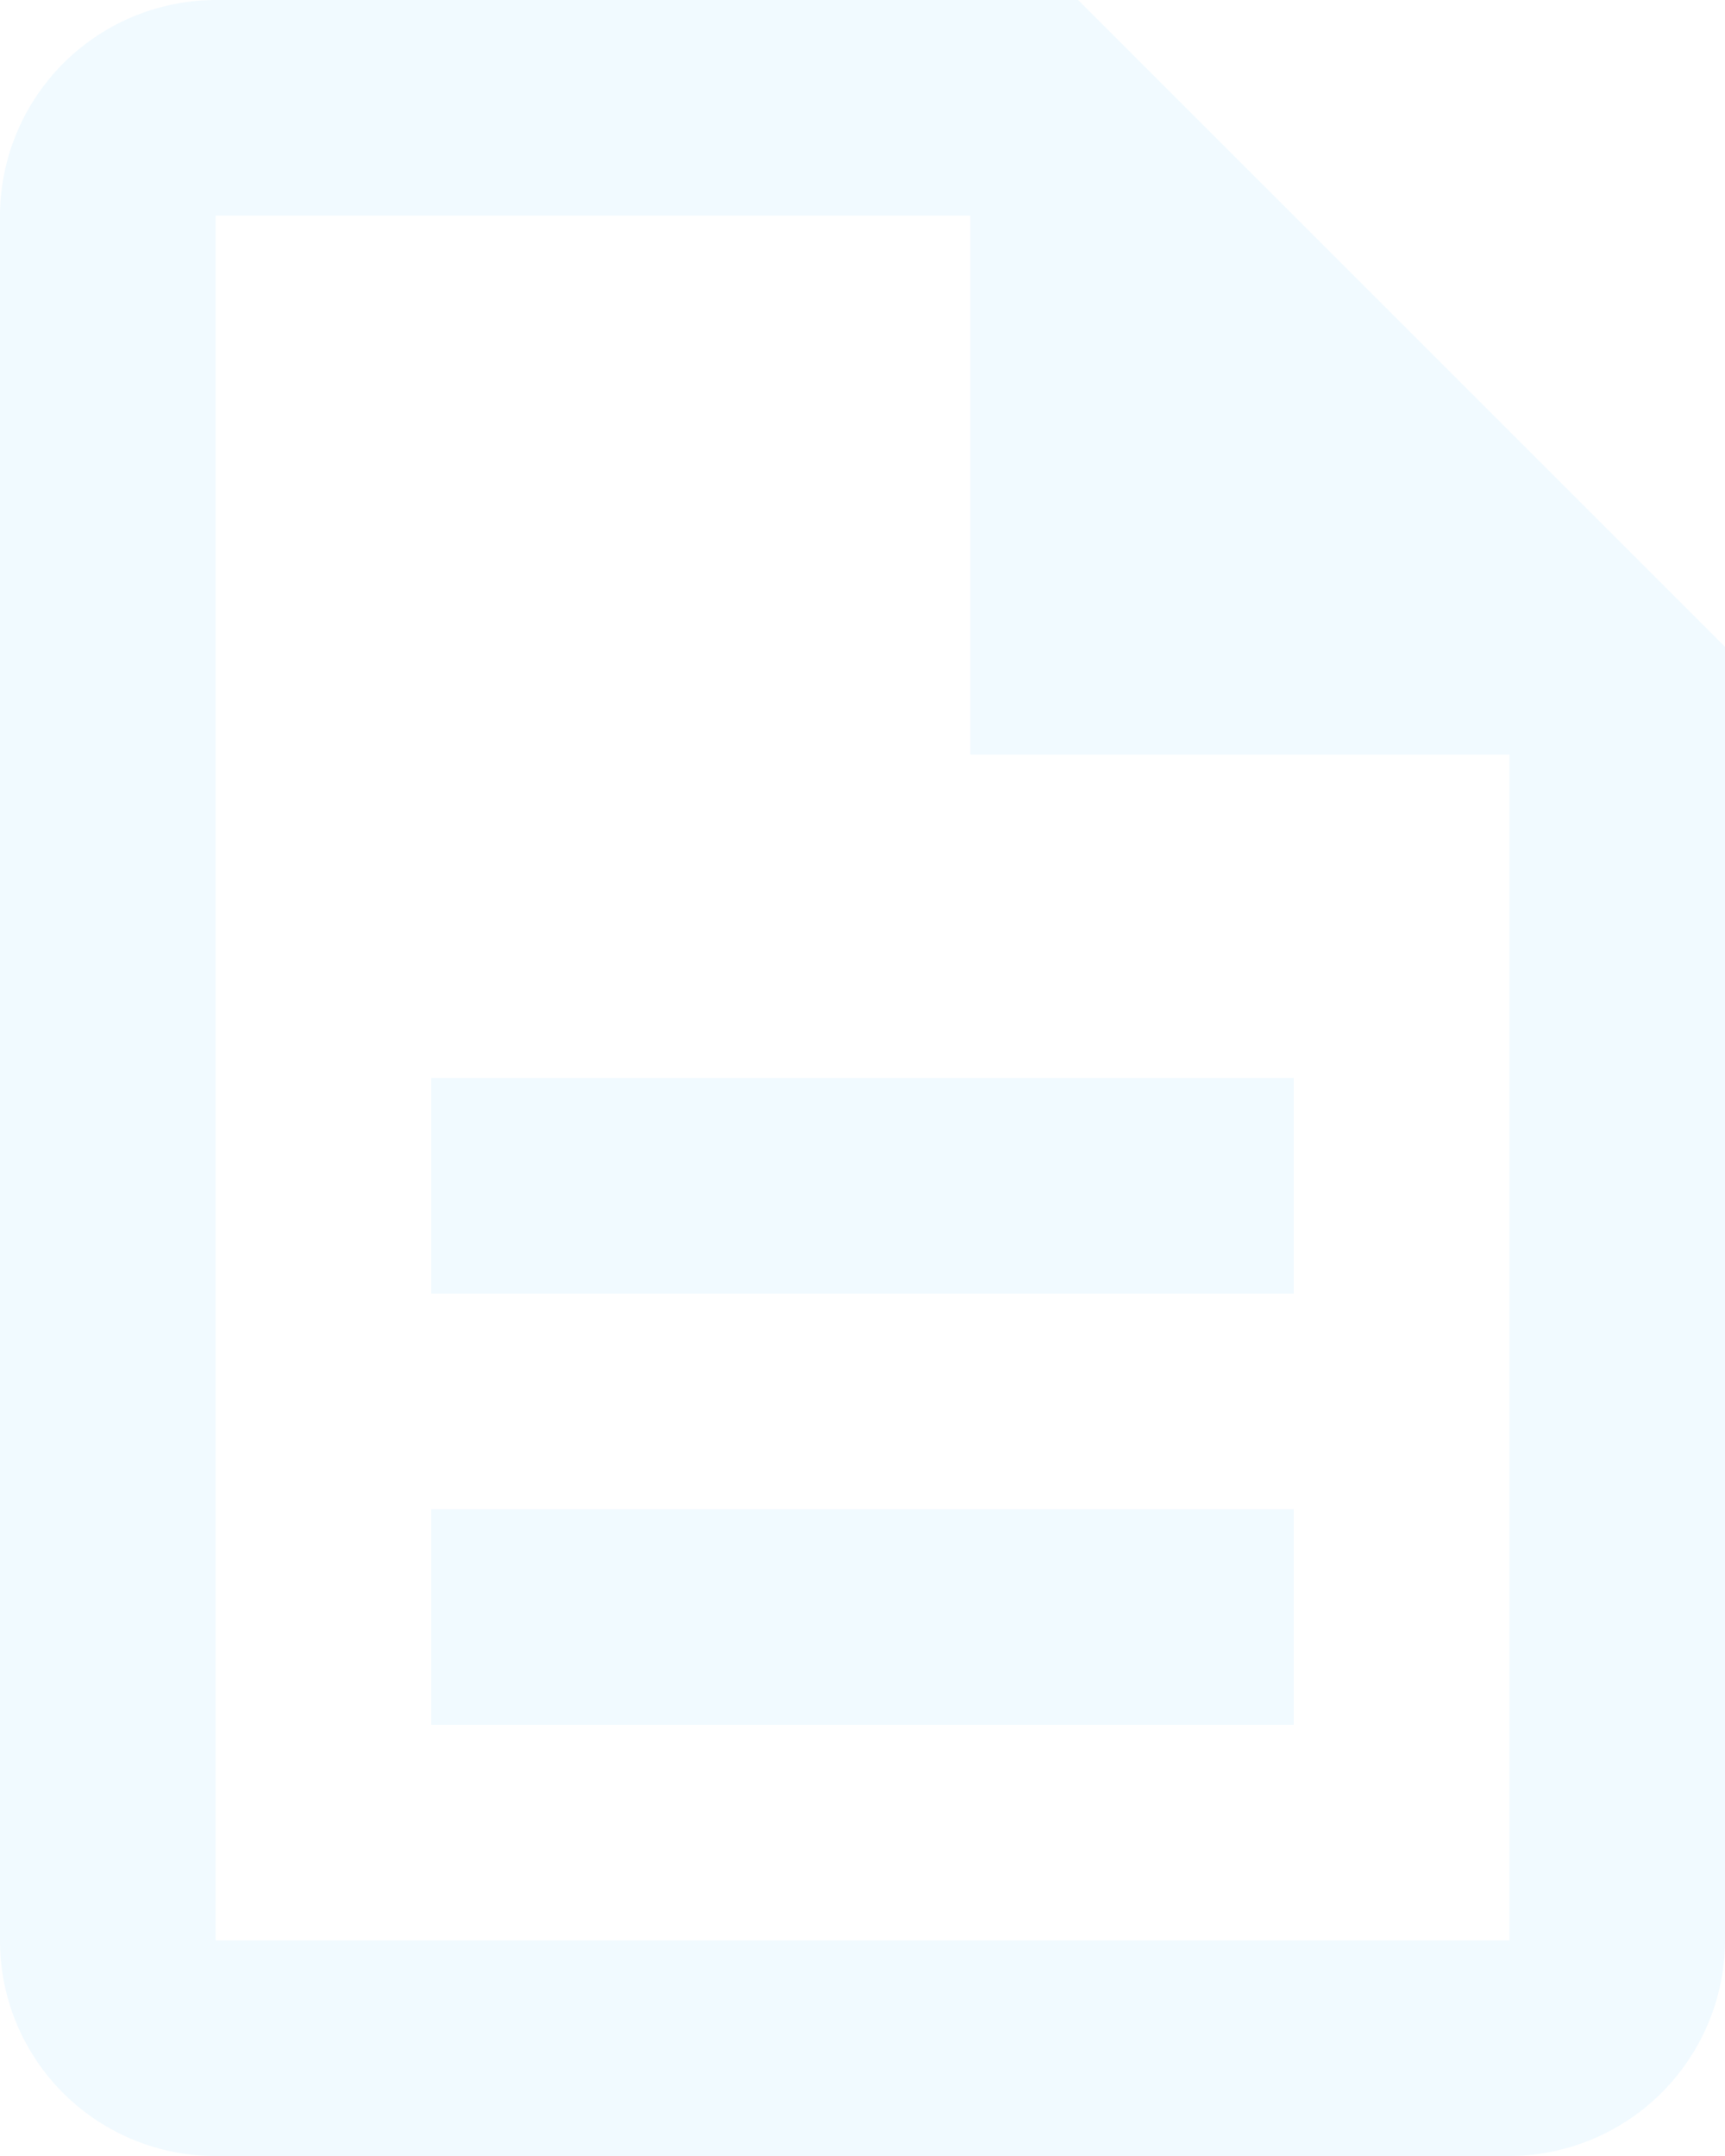 <svg xmlns="http://www.w3.org/2000/svg" width="109.654" height="137.068" viewBox="0 0 109.654 137.068">
  <path id="icon" d="M31.414,97.948H86.241v13.707H31.414Zm0-27.414H86.241V84.241H31.414ZM72.534,2H17.707A13.747,13.747,0,0,0,4,15.707V125.361a13.689,13.689,0,0,0,13.638,13.707H99.948a13.747,13.747,0,0,0,13.707-13.707V43.12ZM99.948,125.361H17.707V15.707H65.681V49.974H99.948Z" transform="translate(-4 -2)" fill="#d4eeff" opacity="0.31"/>
</svg>

